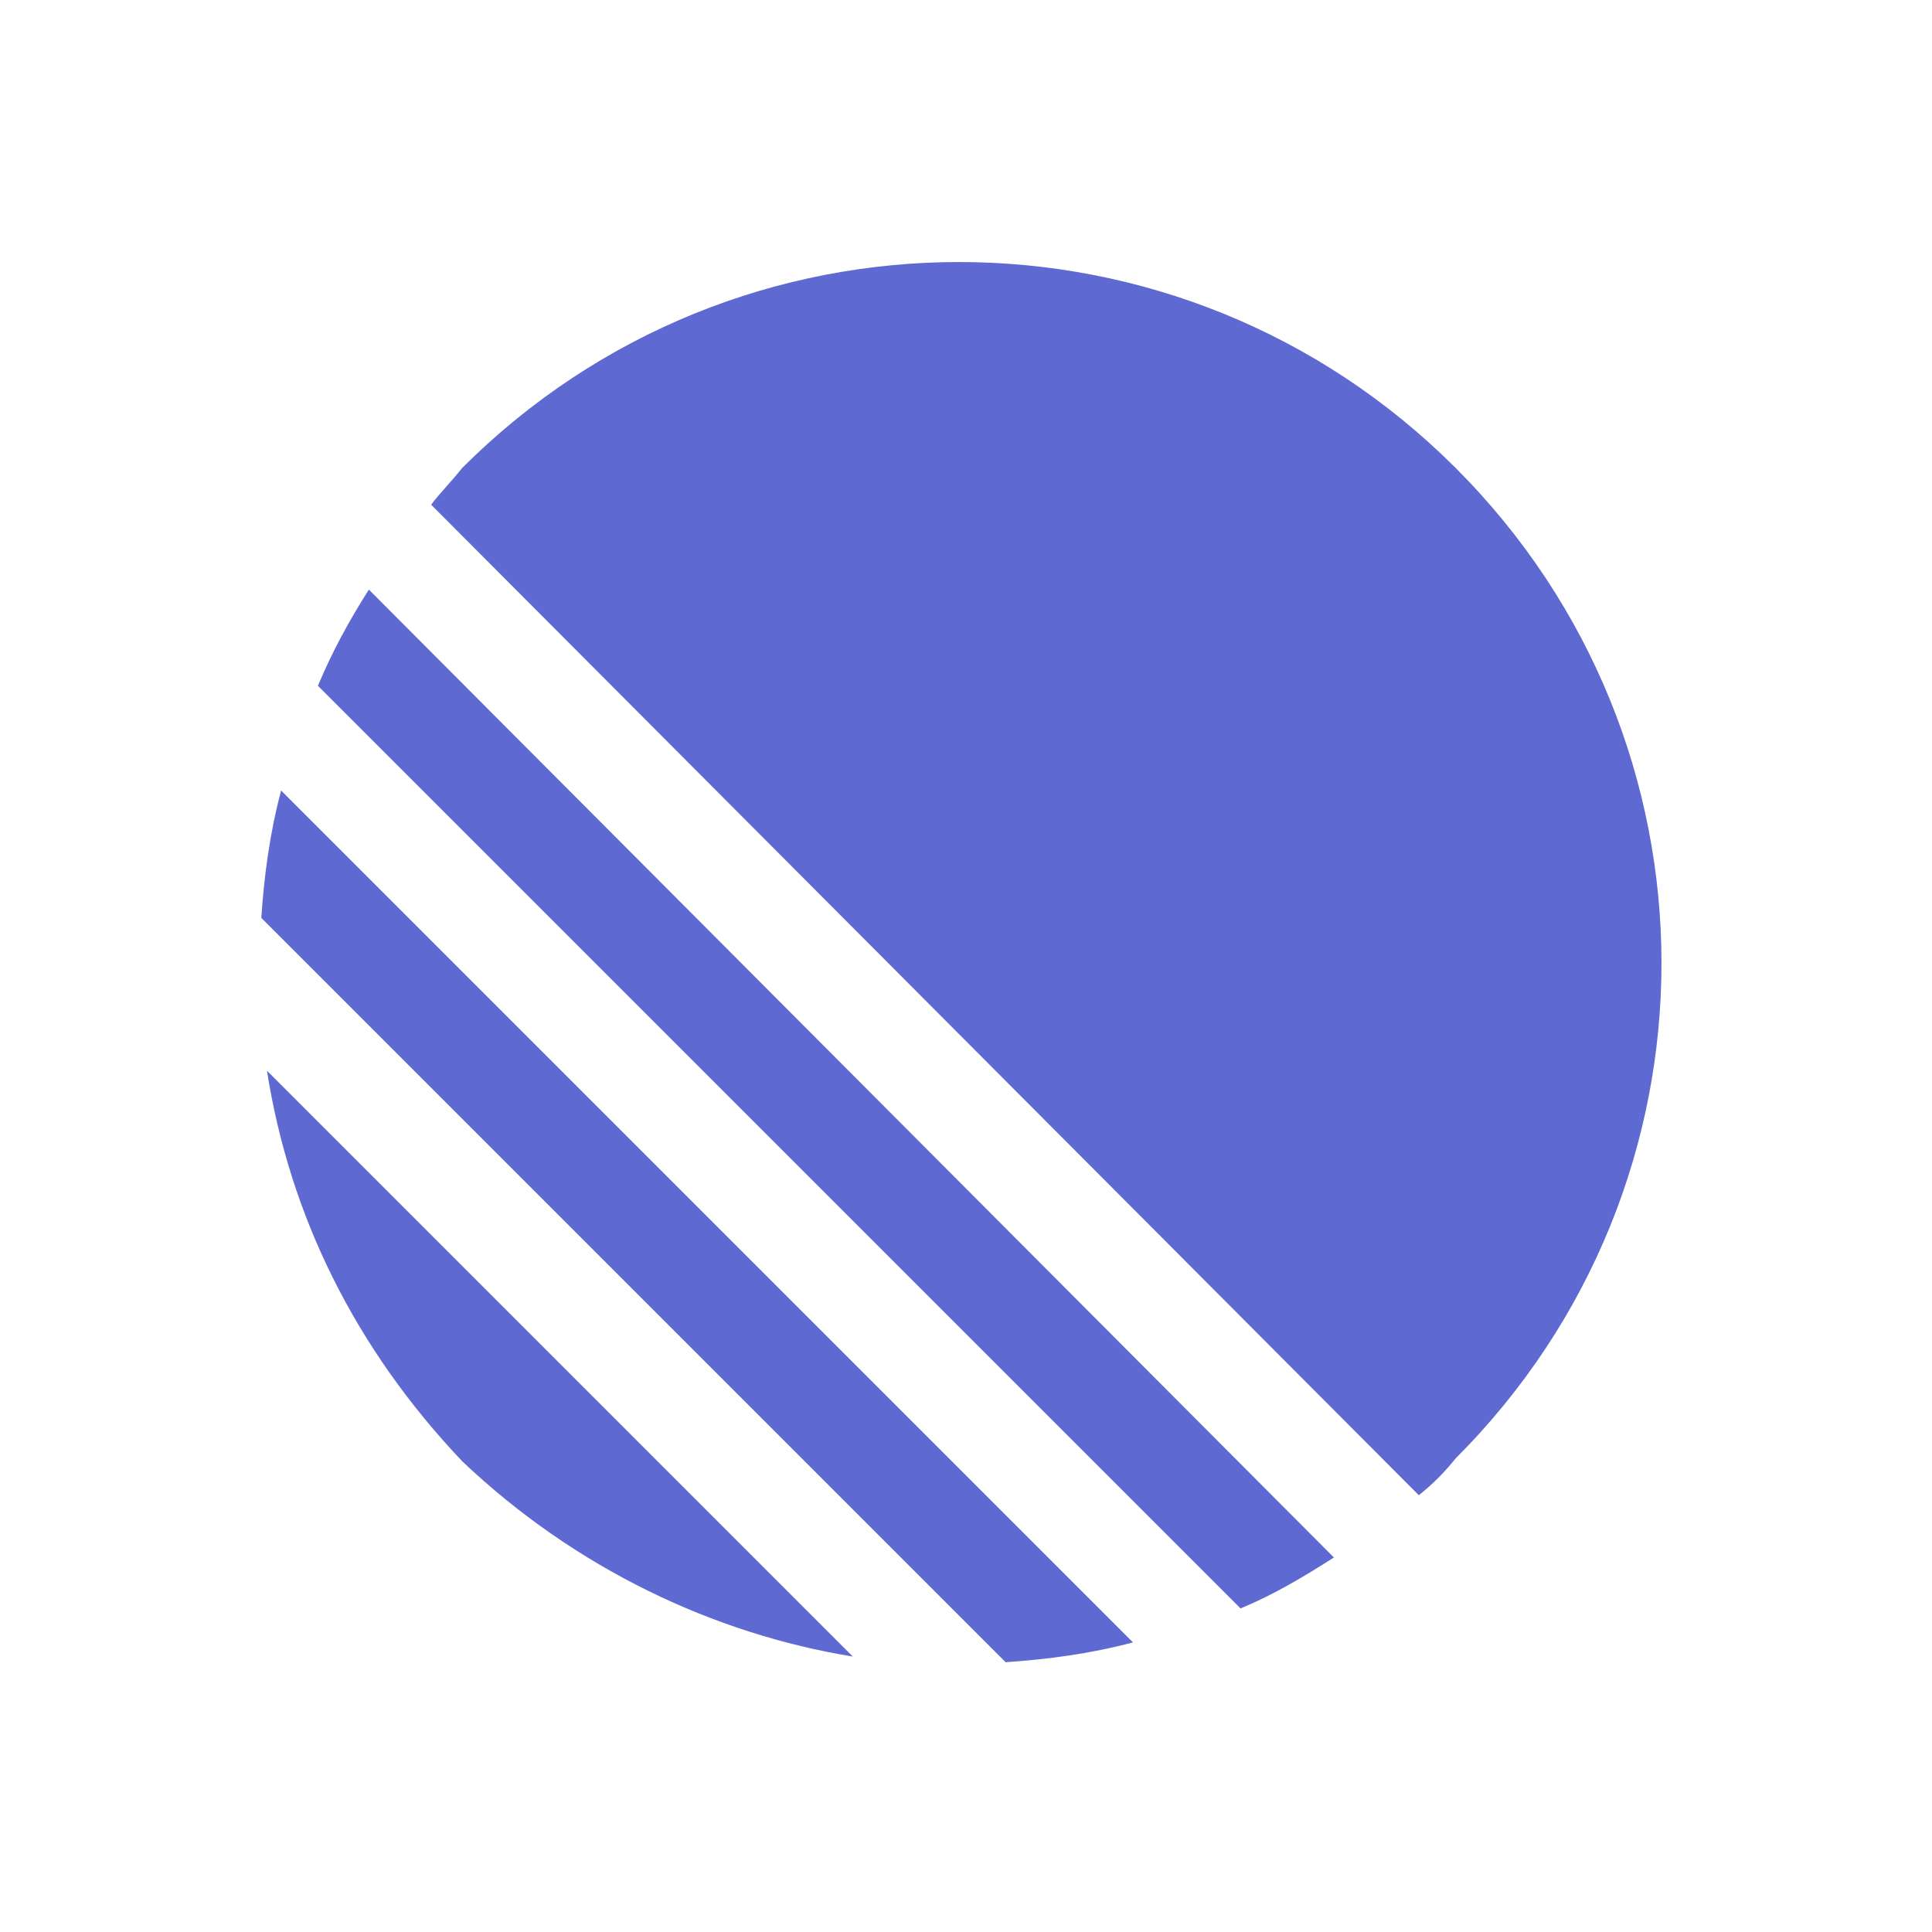 <svg width="40" height="40" viewBox="0 0 40 40" fill="none" xmlns="http://www.w3.org/2000/svg">
<g clip-path="url(#clip0_1502_12873)">
<path d="M29.375 30.957C29.668 30.723 29.902 30.488 30.137 30.195C35.82 24.512 35.82 15.371 30.137 9.688C24.453 4.004 15.254 4.004 9.57 9.688C9.336 9.98 9.102 10.215 8.926 10.449L29.375 30.957ZM27.617 32.246L7.637 12.207C7.227 12.852 6.875 13.496 6.582 14.199L25.684 33.301C26.387 33.008 26.973 32.656 27.617 32.246ZM23.457 34.004L5.82 16.367C5.586 17.246 5.469 18.125 5.41 19.004L20.82 34.414C21.699 34.355 22.578 34.238 23.457 34.004ZM17.656 34.297L5.527 22.168C5.996 25.156 7.344 27.91 9.57 30.254C11.914 32.48 14.785 33.828 17.656 34.297Z" fill="#5E6AD2"/>
</g>
<defs>
<clipPath id="clip0_1502_12873">
<rect width="30" height="30" fill="white" transform="translate(5 5)"/>
</clipPath>
</defs>
</svg>
